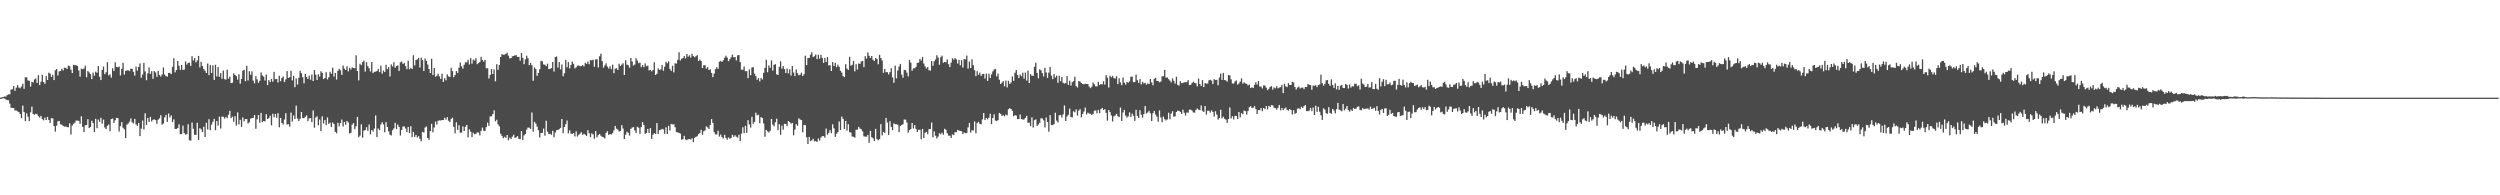 <?xml version="1.0" encoding="UTF-8"?>
<svg xmlns="http://www.w3.org/2000/svg" width="1920" height="150">
  <path d="M0 74.976h1v1.000H0zM1 74.826h1v1.000H1zM2 74.423h1v1.000H2zM3 74.081h1v1.633H3zM4 74.189h1v2.228H4zM5 73.087h1v3.765H5zM6 72.515h1v4.416H6zM7 72.435h1v7.185H7zM8 68.853h1v13.952H8zM9 68.489h1v14.333H9zM10 66.121h1v16.799H10zM11 69.760h1v15.070H11zM12 67.314h1v17.531H12zM13 65.316h1v20.162H13zM14 67.244h1v18.830H14zM15 67.777h1v19.747H15zM16 66.418h1v24.373H16zM17 64.251h1v16.852H17zM18 68.198h1v17.846H18zM19 59.361h1v33.659H19zM20 59.366h1v27.651H20zM21 61.723h1v27.929H21zM22 62.096h1v30.979H22zM23 66.501h1v19.809H23zM24 62.923h1v18.989H24zM25 63.335h1v24.198H25zM26 61.012h1v27.093H26zM27 60.261h1v27.112H27zM28 63.686h1v24.058H28zM29 57.773h1v31.459H29zM30 65.332h1v24.935H30zM31 62.702h1v26.285H31zM32 57.522h1v33.969H32zM33 63.014h1v29.385H33zM34 64.341h1v25.962H34zM35 58.400h1v33.762H35zM36 61.463h1v28.346H36zM37 55.803h1v36.284H37zM38 56.565h1v37.874H38zM39 59.094h1v31.676H39zM40 57.461h1v33.476H40zM41 61.480h1v35.303H41zM42 53.988h1v47.088H42zM43 53.005h1v43.520H43zM44 57.973h1v35.215H44zM45 54.849h1v38.003H45zM46 54.474h1v40.963H46zM47 52.849h1v42.960H47zM48 54.098h1v42.604H48zM49 51.952h1v45.265H49zM50 52.217h1v44.933H50zM51 52.927h1v44.622H51zM52 50.434h1v47.381H52zM53 50.902h1v43.761H53zM54 53.439h1v49.876H54zM55 56.113h1v40.318H55zM56 49.701h1v45.377H56zM57 50.081h1v44.086H57zM58 50.143h1v42.452H58zM59 50.625h1v42.018H59zM60 54.106h1v38.707H60zM61 58.880h1v36.249H61zM62 52.661h1v36.683H62zM63 53.158h1v44.294H63zM64 52.647h1v48.791H64zM65 50.432h1v45.874H65zM66 59.343h1v36.600H66zM67 54.491h1v37.041H67zM68 55.619h1v42.751H68zM69 56.938h1v40.604H69zM70 60.716h1v32.051H70zM71 55.764h1v38.713H71zM72 58.142h1v43.318H72zM73 55.040h1v36.187H73zM74 55.876h1v42.588H74zM75 50.679h1v41.165H75zM76 58.866h1v34.701H76zM77 61.493h1v28.989H77zM78 53.695h1v41.245H78zM79 51.086h1v40.766H79zM80 56.995h1v40.908H80zM81 55.511h1v43.677H81zM82 47.783h1v48.808H82zM83 57.885h1v37.727H83zM84 57.145h1v43.600H84zM85 59.583h1v31.840H85zM86 52.425h1v38.623H86zM87 54.466h1v39.942H87zM88 47.837h1v44.546H88zM89 51.397h1v39.129H89zM90 51.681h1v39.062H90zM91 51.084h1v49.926H91zM92 57.891h1v39.033H92zM93 52.878h1v40.939H93zM94 48.232h1v49.858H94zM95 57.266h1v42.036H95zM96 54.473h1v51.622H96zM97 54.073h1v41.648H97zM98 53.962h1v40.893H98zM99 54.634h1v38.824H99zM100 52.754h1v38.244H100zM101 52.835h1v41.126H101zM102 55.162h1v39.671H102zM103 57.995h1v33.288H103zM104 51.171h1v44.413H104zM105 54.202h1v42.449H105zM106 51.388h1v43.037H106zM107 48.692h1v55.840H107zM108 59.681h1v39.114H108zM109 57.242h1v35.365H109zM110 48.256h1v51.174H110zM111 54.829h1v32.154H111zM112 61.602h1v34.363H112zM113 56.310h1v34.342H113zM114 51.799h1v41.875H114zM115 56.752h1v33.004H115zM116 54.626h1v38.679H116zM117 60.520h1v31.510H117zM118 54.576h1v37.047H118zM119 55.668h1v36.612H119zM120 59.045h1v36.031H120zM121 54.421h1v37.471H121zM122 57.538h1v33.365H122zM123 58.804h1v29.682H123zM124 57.199h1v38.492H124zM125 51.816h1v43.079H125zM126 57.272h1v32.831H126zM127 58.466h1v29.818H127zM128 58.873h1v34.777H128zM129 56.001h1v31.204H129zM130 55.952h1v34.194H130zM131 56.947h1v31.687H131zM132 51.310h1v42.505H132zM133 44.773h1v46.942H133zM134 55.536h1v43.477H134zM135 53.740h1v45.282H135zM136 46.827h1v51.497H136zM137 50.558h1v44.866H137zM138 53.676h1v49.323H138zM139 49.929h1v53.043H139zM140 53.645h1v42.797H140zM141 53.472h1v48.651H141zM142 47.158h1v56.277H142zM143 49.620h1v53.376H143zM144 48.264h1v47.241H144zM145 48.133h1v59.516H145zM146 50.627h1v57.429H146zM147 43.150h1v50.943H147zM148 46.435h1v52.476H148zM149 44.572h1v58.954H149zM150 47.931h1v55.668H150zM151 46.414h1v47.887H151zM152 42.958h1v64.509H152zM153 51.827h1v46.628H153zM154 47.452h1v51.843H154zM155 50.648h1v50.775H155zM156 53.029h1v44.292H156zM157 54.410h1v50.819H157zM158 56.089h1v38.214H158zM159 48.779h1v50.660H159zM160 57.694h1v33.852H160zM161 50.046h1v49.967H161zM162 55.998h1v39.728H162zM163 50.152h1v43.389H163zM164 61.371h1v29.907H164zM165 49.710h1v50.294H165zM166 58.740h1v34.174H166zM167 51.499h1v44.970H167zM168 58.976h1v30.574H168zM169 56.099h1v42.559H169zM170 60.450h1v29.079H170zM171 54.187h1v35.539H171zM172 60.751h1v30.321H172zM173 61.201h1v28.572H173zM174 53.546h1v37.200H174zM175 60.485h1v27.656H175zM176 58.938h1v26.195H176zM177 63.783h1v26.906H177zM178 63.563h1v26.046H178zM179 56.379h1v37.111H179zM180 57.551h1v31.689H180zM181 58.460h1v38.008H181zM182 61.112h1v25.232H182zM183 57.038h1v38.516H183zM184 64.254h1v27.700H184zM185 60.565h1v36.884H185zM186 54.290h1v35.852H186zM187 53.636h1v39.547H187zM188 62.375h1v29.068H188zM189 50.527h1v40.927H189zM190 61.801h1v33.147H190zM191 54.689h1v39.222H191zM192 57.415h1v33.758H192zM193 54.806h1v35.859H193zM194 61.890h1v28.623H194zM195 63.975h1v24.417H195zM196 58.512h1v40.401H196zM197 60.969h1v30.649H197zM198 63.589h1v24.759H198zM199 62.029h1v32.183H199zM200 55.637h1v31.076H200zM201 57.979h1v35.816H201zM202 58.846h1v34.144H202zM203 61.809h1v31.381H203zM204 57.358h1v30.367H204zM205 65.346h1v25.989H205zM206 61.487h1v29.305H206zM207 62.951h1v25.924H207zM208 60.613h1v35.619H208zM209 62.729h1v24.635H209zM210 55.194h1v34.864H210zM211 60.826h1v26.665H211zM212 60.553h1v29.954H212zM213 63.340h1v23.569H213zM214 58.181h1v39.616H214zM215 62.346h1v28.207H215zM216 59.859h1v34.541H216zM217 58.796h1v36.796H217zM218 63.023h1v28.769H218zM219 60.906h1v26.068H219zM220 54.584h1v41.045H220zM221 59.823h1v35.528H221zM222 59.289h1v37.996H222zM223 54.315h1v32.186H223zM224 61.732h1v31.583H224zM225 58.240h1v30.426H225zM226 66.944h1v24.391H226zM227 60.241h1v20.899H227zM228 64.899h1v26.200H228zM229 59.754h1v33.215H229zM230 54.359h1v36.929H230zM231 56.267h1v29.762H231zM232 59.346h1v31.345H232zM233 63.933h1v26.775H233zM234 56.841h1v32.790H234zM235 59.084h1v29.561H235zM236 60.692h1v32.288H236zM237 58.043h1v32.895H237zM238 61.225h1v29.505H238zM239 57.224h1v36.586H239zM240 62.185h1v22.656H240zM241 53.787h1v44.319H241zM242 57.330h1v32.978H242zM243 61.456h1v27.829H243zM244 57.046h1v39.135H244zM245 58.820h1v32.952H245zM246 54.751h1v45.931H246zM247 55.937h1v33.419H247zM248 60.702h1v34.109H248zM249 60.016h1v32.219H249zM250 55.438h1v40.657H250zM251 60.996h1v29.173H251zM252 59.409h1v35.669H252zM253 55.148h1v39.059H253zM254 56.583h1v40.980H254zM255 51.986h1v42.091H255zM256 58.855h1v36.396H256zM257 55.969h1v45.316H257zM258 61.064h1v41.300H258zM259 54.359h1v39.928H259zM260 52.840h1v44.215H260zM261 53.989h1v40.548H261zM262 57.525h1v34.251H262zM263 50.356h1v46.778H263zM264 52.691h1v40.916H264zM265 53.759h1v42.026H265zM266 50.921h1v41.968H266zM267 54.844h1v39.247H267zM268 52.049h1v50.477H268zM269 53.376h1v48.591H269zM270 51.757h1v43.925H270zM271 52.212h1v42.352H271zM272 52.448h1v46.778H272zM273 42.433h1v54.522H273zM274 54.540h1v35.219H274zM275 61.759h1v43.631H275zM276 48.977h1v55.162H276zM277 50.034h1v45.497H277zM278 47.777h1v57.940H278zM279 46.591h1v53.725H279zM280 55.013h1v44.924H280zM281 47.752h1v49.937H281zM282 50.799h1v49.660H282zM283 52.451h1v43.209H283zM284 54.895h1v48.320H284zM285 47.655h1v52.183H285zM286 56.184h1v44.845H286zM287 55.145h1v43.565H287zM288 55.036h1v33.635H288zM289 54.542h1v50.702H289zM290 52.893h1v45.780H290zM291 55.416h1v44.583H291zM292 50.430h1v45.144H292zM293 56.576h1v37.292H293zM294 54.223h1v41.295H294zM295 55.349h1v46.228H295zM296 49.799h1v44.012H296zM297 53.094h1v44.442H297zM298 51.577h1v49.307H298zM299 58.720h1v44.710H299zM300 49.446h1v54.597H300zM301 51.064h1v48.917H301zM302 47.817h1v50.807H302zM303 52.019h1v42.280H303zM304 50.703h1v48.295H304zM305 50.264h1v45.378H305zM306 54.501h1v42.960H306zM307 47.879h1v56.209H307zM308 47.229h1v52.546H308zM309 49.111h1v48.132H309zM310 48.321h1v48.728H310zM311 50.772h1v47.937H311zM312 53.126h1v48.419H312zM313 46.623h1v50.858H313zM314 53.220h1v48.971H314zM315 52.088h1v44.888H315zM316 52.990h1v52.379H316zM317 42.463h1v58.802H317zM318 50.228h1v54.928H318zM319 46.102h1v57.539H319zM320 45.583h1v60.013H320zM321 44.432h1v60.174H321zM322 51.882h1v54.793H322zM323 44.232h1v64.284H323zM324 46.162h1v55.098H324zM325 54.546h1v47.230H325zM326 44.949h1v53.023H326zM327 46.733h1v50.403H327zM328 49.584h1v56.411H328zM329 53.061h1v54.287H329zM330 56.086h1v44.590H330zM331 45.110h1v49.989H331zM332 57.580h1v43.990H332zM333 52.179h1v45.709H333zM334 59.004h1v34.315H334zM335 58.222h1v37.444H335zM336 56.619h1v36.137H336zM337 58.671h1v33.752H337zM338 60.593h1v31.966H338zM339 56.650h1v35.535H339zM340 62.856h1v29.338H340zM341 60.086h1v30.398H341zM342 61.676h1v30.168H342zM343 57.086h1v32.880H343zM344 58.678h1v34.071H344zM345 59.188h1v34.610H345zM346 52.076h1v39.274H346zM347 54.589h1v35.808H347zM348 59.292h1v38.072H348zM349 57.606h1v44.787H349zM350 54.563h1v39.384H350zM351 55.965h1v43.781H351zM352 51.975h1v44.176H352zM353 47.948h1v53.925H353zM354 50.963h1v50.914H354zM355 52.747h1v44.341H355zM356 49.731h1v50.902H356zM357 47.843h1v49.479H357zM358 47.887h1v48.044H358zM359 45.922h1v59.580H359zM360 49.499h1v49.896H360zM361 44.669h1v56.501H361zM362 48.903h1v56.340H362zM363 45.750h1v56.171H363zM364 46.514h1v56.604H364zM365 44.678h1v58.155H365zM366 49.315h1v52.371H366zM367 48.448h1v53.330H367zM368 47.625h1v56.380H368zM369 43.643h1v56.865H369zM370 46.081h1v51.934H370zM371 47.350h1v53.035H371zM372 46.017h1v54.519H372zM373 52.483h1v45.162H373zM374 52.380h1v41.796H374zM375 60.322h1v36.357H375zM376 57.501h1v31.946H376zM377 53.044h1v36.270H377zM378 56.808h1v30.850H378zM379 53.388h1v31.339H379zM380 62.408h1v30.786H380zM381 49.321h1v42.659H381zM382 53.610h1v41.883H382zM383 49.841h1v47.161H383zM384 43.787h1v58.918H384zM385 41.601h1v62.766H385zM386 42.025h1v64.100H386zM387 42.009h1v63.065H387zM388 41.433h1v64.451H388zM389 40.439h1v63.262H389zM390 42.704h1v65.078H390zM391 44.857h1v60.853H391zM392 44.604h1v62.136H392zM393 43.283h1v61.690H393zM394 42.925h1v60.556H394zM395 42.568h1v63.374H395zM396 42.393h1v63.010H396zM397 43.783h1v60.787H397zM398 43.629h1v63.042H398zM399 46.574h1v60.342H399zM400 40.745h1v59.978H400zM401 44.398h1v63.236H401zM402 49.305h1v54.692H402zM403 45.562h1v57.452H403zM404 42.754h1v56.847H404zM405 44.817h1v53.182H405zM406 50.041h1v47.994H406zM407 48.334h1v50.691H407zM408 50.147h1v36.253H408zM409 62.074h1v39.028H409zM410 51.761h1v41.810H410zM411 53.055h1v41.796H411zM412 58.258h1v38.965H412zM413 56.017h1v44.026H413zM414 53.132h1v52.465H414zM415 46.693h1v55.504H415zM416 47.119h1v54.937H416zM417 49.478h1v49.301H417zM418 49.696h1v54.478H418zM419 50.751h1v41.978H419zM420 48.922h1v52.219H420zM421 53.032h1v49.886H421zM422 52.888h1v49.947H422zM423 52.339h1v51.259H423zM424 47.617h1v52.789H424zM425 54.920h1v50.485H425zM426 43.770h1v58.049H426zM427 43.442h1v56.612H427zM428 51.878h1v47.906H428zM429 47.644h1v51.509H429zM430 53.235h1v45.000H430zM431 49.499h1v41.957H431zM432 58.578h1v43.740H432zM433 56.246h1v41.274H433zM434 46.010h1v49.372H434zM435 51.641h1v40.953H435zM436 47.742h1v54.712H436zM437 52.489h1v47.617H437zM438 49.852h1v52.676H438zM439 47.257h1v55.699H439zM440 48.976h1v53.169H440zM441 52.541h1v52.277H441zM442 51.732h1v49.179H442zM443 50.403h1v54.478H443zM444 50.354h1v53.153H444zM445 50.795h1v51.879H445zM446 50.779h1v50.757H446zM447 49.972h1v53.629H447zM448 51.035h1v51.739H448zM449 48.246h1v55.229H449zM450 49.034h1v55.325H450zM451 47.251h1v52.745H451zM452 49.341h1v52.950H452zM453 46.147h1v59.158H453zM454 46.375h1v56.022H454zM455 45.808h1v57.433H455zM456 51.278h1v55.276H456zM457 45.676h1v54.993H457zM458 45.466h1v60.014H458zM459 51.793h1v51.982H459zM460 43.258h1v59.594H460zM461 41.198h1v63.050H461zM462 46.925h1v58.143H462zM463 51.976h1v53.503H463zM464 50.238h1v56.079H464zM465 48.705h1v53.382H465zM466 51.125h1v49.702H466zM467 52.654h1v50.990H467zM468 50.959h1v52.000H468zM469 53.166h1v50.149H469zM470 49.649h1v52.649H470zM471 56.215h1v43.943H471zM472 52.812h1v43.916H472zM473 52.343h1v46.458H473zM474 53.780h1v45.767H474zM475 48.971h1v52.093H475zM476 50.624h1v49.964H476zM477 49.618h1v46.486H477zM478 48.587h1v50.199H478zM479 57.550h1v49.275H479zM480 46.302h1v57.150H480zM481 49.688h1v51.460H481zM482 50.054h1v51.969H482zM483 51.956h1v52.187H483zM484 44.546h1v54.409H484zM485 47.221h1v50.760H485zM486 50.388h1v47.217H486zM487 49.564h1v50.512H487zM488 44.693h1v57.472H488zM489 46.597h1v50.785H489zM490 48.561h1v49.546H490zM491 48.081h1v54.713H491zM492 51.588h1v46.047H492zM493 49.915h1v43.896H493zM494 51.588h1v44.407H494zM495 48.714h1v54.096H495zM496 50.834h1v51.330H496zM497 50.308h1v48.703H497zM498 54.086h1v48.056H498zM499 53.711h1v44.671H499zM500 54.835h1v51.838H500zM501 53.818h1v49.653H501zM502 47.894h1v54.365H502zM503 57.574h1v45.302H503zM504 56.636h1v37.901H504zM505 52.505h1v50.415H505zM506 53.725h1v46.199H506zM507 53.280h1v46.385H507zM508 49.970h1v48.951H508zM509 54.320h1v45.110H509zM510 51.207h1v51.549H510zM511 47.450h1v50.329H511zM512 48.582h1v54.325H512zM513 47.087h1v49.520H513zM514 52.919h1v47.349H514zM515 54.492h1v40.740H515zM516 50.481h1v45.055H516zM517 55.614h1v39.840H517zM518 48.565h1v49.133H518zM519 48.870h1v52.629H519zM520 45.908h1v55.747H520zM521 40.133h1v61.965H521zM522 46.418h1v56.204H522zM523 45.099h1v62.217H523zM524 44.621h1v62.300H524zM525 43.054h1v61.230H525zM526 44.825h1v62.285H526zM527 41.483h1v66.210H527zM528 43.557h1v63.378H528zM529 42.479h1v64.321H529zM530 44.228h1v62.907H530zM531 41.387h1v64.783H531zM532 43.069h1v66.092H532zM533 43.961h1v61.877H533zM534 43.163h1v61.924H534zM535 42.317h1v62.348H535zM536 46.799h1v56.236H536zM537 45.759h1v56.479H537zM538 46.924h1v52.769H538zM539 52.275h1v51.279H539zM540 50.084h1v50.810H540zM541 50.107h1v50.020H541zM542 52.731h1v44.347H542zM543 51.500h1v46.347H543zM544 53.749h1v45.319H544zM545 53.304h1v42.675H545zM546 55.963h1v35.517H546zM547 59.239h1v35.108H547zM548 56.478h1v45.030H548zM549 53.166h1v50.027H549zM550 51.563h1v51.712H550zM551 52.867h1v47.527H551zM552 47.366h1v57.532H552zM553 46.769h1v56.618H553zM554 47.639h1v57.676H554zM555 46.303h1v59.977H555zM556 44.321h1v59.222H556zM557 42.752h1v63.143H557zM558 44.186h1v63.088H558zM559 46.981h1v58.523H559zM560 45.484h1v61.070H560zM561 44.038h1v61.873H561zM562 41.887h1v61.631H562zM563 44.017h1v61.122H563zM564 43.794h1v60.114H564zM565 46.370h1v58.666H565zM566 42.471h1v63.219H566zM567 42.262h1v61.238H567zM568 47.708h1v60.643H568zM569 53.483h1v49.173H569zM570 53.601h1v44.139H570zM571 51.044h1v51.154H571zM572 54.681h1v41.990H572zM573 54.585h1v47.474H573zM574 59.988h1v32.344H574zM575 53.294h1v42.312H575zM576 57.729h1v40.280H576zM577 51.891h1v37.835H577zM578 51.589h1v43.499H578zM579 56.575h1v37.006H579zM580 58.444h1v28.094H580zM581 61.309h1v27.331H581zM582 59.886h1v28.176H582zM583 62.487h1v32.168H583zM584 59.936h1v30.042H584zM585 61.047h1v29.687H585zM586 55.906h1v38.927H586zM587 52.117h1v52.915H587zM588 45.869h1v53.897H588zM589 55.482h1v45.442H589zM590 50.302h1v51.483H590zM591 52.084h1v48.391H591zM592 46.411h1v44.951H592zM593 54.217h1v41.454H593zM594 49.776h1v47.260H594zM595 49.285h1v44.616H595zM596 57.028h1v34.153H596zM597 57.605h1v42.327H597zM598 51.280h1v44.108H598zM599 47.080h1v56.466H599zM600 52.741h1v43.778H600zM601 50.691h1v48.876H601zM602 53.045h1v42.045H602zM603 56.042h1v39.229H603zM604 52.698h1v44.148H604zM605 56.326h1v36.619H605zM606 53.248h1v40.519H606zM607 58.043h1v37.005H607zM608 50.704h1v43.658H608zM609 55.722h1v48.210H609zM610 58.400h1v41.137H610zM611 53.350h1v41.999H611zM612 56.225h1v40.414H612zM613 57.858h1v33.005H613zM614 57.334h1v34.450H614zM615 55.767h1v36.464H615zM616 58.362h1v43.277H616zM617 57.040h1v38.935H617zM618 42.729h1v53.368H618zM619 50.026h1v55.446H619zM620 44.536h1v66.062H620zM621 44.507h1v60.636H621zM622 41.982h1v66.413H622zM623 40.112h1v67.643H623zM624 43.813h1v62.769H624zM625 43.098h1v65.488H625zM626 41.843h1v66.419H626zM627 45.412h1v63.625H627zM628 41.981h1v64.363H628zM629 45.070h1v62.879H629zM630 42.147h1v63.460H630zM631 44.406h1v60.218H631zM632 48.344h1v56.135H632zM633 44.568h1v61.152H633zM634 47.605h1v51.129H634zM635 43.839h1v59.681H635zM636 50.281h1v51.772H636zM637 50.096h1v49.804H637zM638 54.528h1v47.746H638zM639 47.699h1v47.811H639zM640 50.687h1v47.847H640zM641 48.217h1v56.873H641zM642 51.591h1v51.162H642zM643 49.686h1v51.788H643zM644 51.325h1v41.960H644zM645 54.343h1v45.568H645zM646 55.752h1v33.774H646zM647 58.420h1v32.850H647zM648 59.229h1v39.833H648zM649 49.283h1v43.653H649zM650 52.665h1v47.598H650zM651 53.698h1v41.691H651zM652 43.648h1v57.872H652zM653 50.492h1v51.265H653zM654 49.779h1v55.001H654zM655 46.745h1v58.308H655zM656 54.771h1v50.982H656zM657 49.321h1v50.353H657zM658 53.407h1v46.103H658zM659 48.749h1v48.662H659zM660 49.025h1v49.720H660zM661 47.180h1v52.156H661zM662 46.779h1v54.202H662zM663 51.538h1v53.187H663zM664 43.169h1v61.781H664zM665 45.011h1v59.973H665zM666 40.265h1v63.295H666zM667 42.836h1v66.773H667zM668 44.480h1v56.049H668zM669 43.008h1v62.389H669zM670 45.854h1v60.304H670zM671 46.842h1v61.405H671zM672 44.523h1v54.437H672zM673 45.358h1v61.497H673zM674 49.342h1v58.372H674zM675 42.097h1v64.783H675zM676 44.480h1v50.867H676zM677 46.433h1v57.555H677zM678 55.905h1v45.385H678zM679 52.898h1v49.231H679zM680 55.432h1v35.163H680zM681 55.381h1v38.751H681zM682 57.142h1v46.505H682zM683 55.343h1v37.756H683zM684 52.398h1v45.027H684zM685 59.410h1v40.548H685zM686 63.608h1v31.148H686zM687 50.359h1v45.048H687zM688 60.185h1v35.206H688zM689 54.176h1v41.618H689zM690 51.033h1v50.459H690zM691 49.029h1v47.812H691zM692 57.237h1v38.744H692zM693 59.689h1v35.694H693zM694 53.635h1v38.144H694zM695 53.917h1v37.945H695zM696 55.770h1v38.324H696zM697 58.687h1v43.133H697zM698 46.119h1v53.716H698zM699 48.112h1v51.066H699zM700 54.309h1v40.148H700zM701 52.511h1v46.154H701zM702 52.448h1v43.588H702zM703 51.314h1v47.643H703zM704 48.293h1v53.107H704zM705 48.025h1v51.776H705zM706 45.274h1v54.385H706zM707 46.505h1v60.397H707zM708 43.729h1v55.243H708zM709 48.756h1v57.290H709zM710 50.992h1v50.986H710zM711 52.626h1v48.654H711zM712 51.524h1v51.531H712zM713 53.943h1v45.287H713zM714 54.209h1v44.846H714zM715 46.871h1v47.245H715zM716 50.469h1v54.928H716zM717 47.052h1v53.861H717zM718 45.656h1v58.565H718zM719 42.394h1v64.005H719zM720 44.172h1v60.725H720zM721 49.721h1v52.647H721zM722 43.994h1v59.131H722zM723 42.735h1v59.158H723zM724 48.252h1v55.242H724zM725 47.564h1v51.346H725zM726 47.799h1v51.901H726zM727 45.643h1v56.748H727zM728 49.301h1v54.852H728zM729 51.564h1v52.690H729zM730 48.096h1v57.841H730zM731 44.757h1v58.475H731zM732 45.847h1v57.905H732zM733 44.581h1v56.908H733zM734 45.609h1v55.932H734zM735 48.769h1v51.041H735zM736 45.986h1v54.285H736zM737 50.196h1v50.360H737zM738 46.211h1v54.601H738zM739 51.863h1v51.148H739zM740 45.366h1v56.363H740zM741 45.583h1v56.771H741zM742 42.655h1v59.444H742zM743 52.706h1v45.132H743zM744 47.278h1v47.142H744zM745 52.246h1v49.572H745zM746 45.580h1v54.480H746zM747 50.107h1v50.073H747zM748 53.923h1v39.376H748zM749 58.454h1v43.912H749zM750 54.672h1v39.910H750zM751 57.465h1v36.090H751zM752 55.733h1v39.428H752zM753 58.308h1v37.137H753zM754 56.902h1v34.788H754zM755 56.731h1v30.066H755zM756 60.382h1v31.821H756zM757 56.523h1v34.079H757zM758 62.119h1v29.476H758zM759 56.618h1v33.741H759zM760 59.917h1v27.414H760zM761 57.144h1v38.191H761zM762 54.843h1v35.771H762zM763 53.394h1v34.401H763zM764 52.930h1v39.629H764zM765 58.687h1v34.321H765zM766 56.526h1v35.743H766zM767 61.256h1v25.483H767zM768 64.482h1v22.963H768zM769 63.438h1v25.617H769zM770 62.330h1v26.086H770zM771 66.276h1v23.042H771zM772 61.851h1v26.085H772zM773 67.120h1v21.457H773zM774 62.049h1v21.880H774zM775 64.482h1v18.595H775zM776 63.333h1v20.362H776zM777 58.678h1v26.457H777zM778 62.075h1v27.141H778zM779 55.928h1v32.470H779zM780 53.754h1v35.010H780zM781 57.573h1v33.858H781zM782 59.906h1v31.517H782zM783 57.246h1v30.666H783zM784 58.501h1v32.949H784zM785 55.792h1v36.055H785zM786 60.442h1v31.298H786zM787 55.760h1v34.753H787zM788 61.847h1v27.117H788zM789 54.247h1v40.068H789zM790 63.757h1v30.327H790zM791 56.927h1v39.880H791zM792 58.173h1v31.991H792zM793 58.236h1v39.730H793zM794 51.251h1v41.037H794zM795 48.161h1v43.520H795zM796 56.036h1v40.675H796zM797 60.161h1v35.494H797zM798 53.202h1v41.051H798zM799 54.019h1v36.790H799zM800 56.165h1v34.807H800zM801 58.712h1v33.771H801zM802 52.092h1v45.810H802zM803 55.647h1v34.595H803zM804 59.780h1v33.903H804zM805 55.735h1v45.438H805zM806 51.518h1v36.910H806zM807 58.074h1v38.009H807zM808 60.794h1v35.293H808zM809 56.921h1v38.419H809zM810 59.507h1v27.064H810zM811 58.123h1v34.513H811zM812 63.568h1v30.468H812zM813 58.171h1v30.358H813zM814 62.319h1v26.056H814zM815 59.136h1v31.117H815zM816 63.607h1v24.229H816zM817 64.134h1v16.841H817zM818 63.794h1v29.140H818zM819 58.444h1v31.040H819zM820 65.203h1v22.894H820zM821 61.988h1v21.449H821zM822 65.791h1v24.143H822zM823 63.153h1v26.938H823zM824 62.246h1v23.191H824zM825 58.902h1v27.356H825zM826 66.081h1v17.880H826zM827 67.228h1v21.519H827zM828 62.256h1v22.666H828zM829 62.645h1v21.200H829zM830 63.724h1v26.364H830zM831 64.579h1v23.023H831zM832 64.715h1v20.925H832zM833 64.293h1v18.357H833zM834 64.502h1v23.408H834zM835 64.586h1v21.966H835zM836 66.386h1v20.879H836zM837 67.684h1v19.653H837zM838 66.570h1v21.735H838zM839 63.377h1v24.128H839zM840 64.787h1v20.243H840zM841 66.295h1v18.466H841zM842 66.414h1v20.605H842zM843 62.811h1v21.560H843zM844 65.299h1v21.634H844zM845 64.584h1v19.323H845zM846 64.799h1v18.069H846zM847 62.398h1v22.042H847zM848 64.947h1v18.920H848zM849 57.634h1v29.033H849zM850 59.652h1v32.952H850zM851 67.224h1v17.332H851zM852 58.124h1v27.996H852zM853 59.358h1v29.320H853zM854 58.258h1v35.053H854zM855 59.949h1v29.418H855zM856 60.306h1v28.418H856zM857 58.527h1v28.918H857zM858 64.549h1v24.647H858zM859 60.112h1v29.915H859zM860 63.304h1v19.293H860zM861 65.445h1v27.429H861zM862 59.522h1v26.908H862zM863 63.477h1v20.938H863zM864 64.953h1v23.781H864zM865 62.907h1v27.356H865zM866 63.502h1v25.870H866zM867 62.508h1v23.797H867zM868 58.890h1v30.949H868zM869 58.954h1v28.284H869zM870 63.152h1v25.771H870zM871 62.969h1v29.843H871zM872 57.272h1v27.044H872zM873 61.607h1v27.357H873zM874 63.675h1v26.941H874zM875 60.737h1v23.887H875zM876 64.843h1v23.286H876zM877 62.773h1v27.567H877zM878 64.098h1v23.502H878zM879 63.568h1v17.859H879zM880 65.031h1v22.156H880zM881 63.980h1v22.333H881zM882 64.579h1v20.502H882zM883 60.644h1v26.341H883zM884 63.326h1v29.632H884zM885 65.460h1v21.525H885zM886 60.536h1v24.655H886zM887 59.736h1v28.268H887zM888 62.196h1v27.436H888zM889 62.205h1v31.215H889zM890 63.244h1v21.524H890zM891 62.637h1v27.542H891zM892 58.600h1v35.244H892zM893 58.520h1v31.044H893zM894 53.724h1v37.809H894zM895 59.601h1v32.941H895zM896 59.505h1v32.194H896zM897 60.758h1v25.810H897zM898 61.927h1v29.667H898zM899 63.267h1v24.025H899zM900 60.197h1v25.239H900zM901 62.053h1v27.626H901zM902 64.218h1v25.071H902zM903 58.928h1v27.066H903zM904 65.151h1v19.814H904zM905 65.736h1v19.441H905zM906 62.336h1v23.570H906zM907 63.910h1v23.615H907zM908 63.697h1v20.551H908zM909 63.169h1v23.419H909zM910 63.216h1v25.524H910zM911 63.024h1v23.378H911zM912 61.546h1v25.016H912zM913 65.337h1v18.857H913zM914 65.051h1v19.150H914zM915 63.764h1v21.167H915zM916 62.749h1v23.617H916zM917 63.571h1v22.935H917zM918 64.013h1v20.342H918zM919 66.320h1v17.019H919zM920 60.310h1v23.929H920zM921 64.504h1v20.143H921zM922 66.064h1v14.962H922zM923 61.517h1v23.612H923zM924 66.871h1v19.140H924zM925 63.868h1v17.540H925zM926 64.270h1v23.737H926zM927 64.147h1v20.891H927zM928 61.619h1v23.399H928zM929 61.253h1v25.211H929zM930 61.921h1v22.844H930zM931 64.581h1v21.382H931zM932 60.743h1v28.805H932zM933 61.495h1v23.906H933zM934 61.311h1v26.724H934zM935 65.469h1v26.341H935zM936 59.539h1v31.042H936zM937 56.515h1v27.791H937zM938 61.384h1v29.491H938zM939 56.012h1v33.609H939zM940 61.436h1v29.745H940zM941 61.787h1v30.093H941zM942 62.695h1v31.681H942zM943 57.566h1v33.893H943zM944 58.033h1v24.502H944zM945 60.949h1v30.030H945zM946 64.050h1v25.300H946zM947 64.193h1v27.502H947zM948 62.575h1v26.364H948zM949 61.751h1v27.328H949zM950 64.972h1v26.401H950zM951 64.025h1v22.010H951zM952 62.687h1v27.435H952zM953 60.227h1v26.665H953zM954 64.156h1v23.486H954zM955 63.275h1v21.622H955zM956 64.036h1v21.387H956zM957 64.448h1v23.527H957zM958 65.639h1v19.573H958zM959 64.905h1v17.468H959zM960 67.652h1v13.884H960zM961 66.945h1v16.014H961zM962 67.566h1v15.230H962zM963 65.175h1v16.322H963zM964 63.164h1v20.595H964zM965 64.945h1v22.629H965zM966 62.184h1v22.349H966zM967 66.463h1v18.141H967zM968 66.529h1v16.490H968zM969 67.953h1v17.471H969zM970 65.571h1v17.386H970zM971 65.704h1v18.152H971zM972 67.346h1v14.120H972zM973 69.210h1v14.793H973zM974 68.129h1v13.169H974zM975 66.705h1v15.412H975zM976 66.127h1v14.588H976zM977 68.837h1v12.117H977zM978 67.116h1v15.657H978zM979 67.810h1v15.249H979zM980 66.182h1v17.994H980zM981 67.814h1v14.973H981zM982 67.246h1v13.348H982zM983 66.898h1v17.870H983zM984 65.148h1v17.816H984zM985 71.492h1v13.076H985zM986 64.314h1v19.025H986zM987 66.293h1v16.269H987zM988 66.896h1v17.486H988zM989 63.861h1v21.132H989zM990 65.293h1v18.445H990zM991 65.219h1v19.315H991zM992 62.788h1v25.118H992zM993 63.362h1v21.312H993zM994 66.820h1v20.643H994zM995 68.779h1v17.976H995zM996 67.221h1v16.214H996zM997 66.444h1v16.709H997zM998 67.938h1v15.988H998zM999 67.335h1v14.708H999zM1000 67.245h1v15.730H1000zM1001 68.504h1v13.051H1001zM1002 66.730h1v13.891H1002zM1003 66.860h1v18.446H1003zM1004 64.570h1v20.883H1004zM1005 65.115h1v19.842H1005zM1006 65.375h1v17.518H1006zM1007 68.920h1v16.386H1007zM1008 65.735h1v16.797H1008zM1009 65.847h1v22.535H1009zM1010 65.454h1v15.738H1010zM1011 66.899h1v19.010H1011zM1012 65.355h1v16.654H1012zM1013 64.944h1v20.810H1013zM1014 57.370h1v31.117H1014zM1015 63.872h1v28.232H1015zM1016 65.791h1v17.443H1016zM1017 64.402h1v19.848H1017zM1018 61.769h1v25.222H1018zM1019 61.503h1v25.861H1019zM1020 64.402h1v17.906H1020zM1021 65.951h1v20.734H1021zM1022 60.988h1v26.412H1022zM1023 65.294h1v18.359H1023zM1024 67.479h1v17.366H1024zM1025 64.024h1v23.044H1025zM1026 68.641h1v15.201H1026zM1027 66.008h1v13.026H1027zM1028 68.980h1v15.267H1028zM1029 65.853h1v18.883H1029zM1030 65.332h1v20.171H1030zM1031 67.485h1v12.438H1031zM1032 67.644h1v17.066H1032zM1033 64.449h1v19.031H1033zM1034 65.232h1v16.165H1034zM1035 67.969h1v16.631H1035zM1036 64.836h1v20.860H1036zM1037 67.272h1v16.900H1037zM1038 66.176h1v19.053H1038zM1039 66.348h1v16.682H1039zM1040 64.249h1v19.426H1040zM1041 64.312h1v19.119H1041zM1042 66.179h1v15.898H1042zM1043 65.529h1v16.170H1043zM1044 68.741h1v15.621H1044zM1045 60.481h1v24.235H1045zM1046 64.076h1v18.993H1046zM1047 64.895h1v19.044H1047zM1048 66.855h1v16.668H1048zM1049 66.526h1v16.923H1049zM1050 64.456h1v18.829H1050zM1051 67.223h1v16.935H1051zM1052 67.070h1v14.826H1052zM1053 63.061h1v20.711H1053zM1054 68.383h1v14.912H1054zM1055 68.394h1v14.354H1055zM1056 64.419h1v20.620H1056zM1057 68.125h1v13.414H1057zM1058 68.915h1v16.336H1058zM1059 60.033h1v27.869H1059zM1060 66.369h1v17.971H1060zM1061 62.778h1v20.916H1061zM1062 60.816h1v25.933H1062zM1063 66.145h1v17.181H1063zM1064 61.293h1v21.924H1064zM1065 64.778h1v24.250H1065zM1066 64.623h1v23.550H1066zM1067 63.387h1v20.955H1067zM1068 65.475h1v21.978H1068zM1069 65.046h1v21.710H1069zM1070 62.108h1v26.985H1070zM1071 62.004h1v27.604H1071zM1072 68.746h1v20.891H1072zM1073 65.115h1v21.131H1073zM1074 60.558h1v25.475H1074zM1075 65.230h1v23.889H1075zM1076 65.796h1v22.915H1076zM1077 61.191h1v27.293H1077zM1078 65.230h1v16.683H1078zM1079 67.097h1v17.969H1079zM1080 63.236h1v28.883H1080zM1081 67.049h1v18.884H1081zM1082 63.914h1v21.839H1082zM1083 62.791h1v27.945H1083zM1084 63.700h1v23.504H1084zM1085 63.878h1v16.933H1085zM1086 66.035h1v20.218H1086zM1087 65.495h1v20.623H1087zM1088 64.958h1v19.228H1088zM1089 67.004h1v15.958H1089zM1090 66.331h1v16.091H1090zM1091 65.319h1v18.892H1091zM1092 67.025h1v15.341H1092zM1093 67.222h1v16.522H1093zM1094 66.776h1v15.434H1094zM1095 68.817h1v15.842H1095zM1096 61.310h1v23.051H1096zM1097 66.177h1v15.050H1097zM1098 62.712h1v19.311H1098zM1099 65.156h1v23.482H1099zM1100 67.064h1v18.203H1100zM1101 66.972h1v15.135H1101zM1102 68.309h1v15.810H1102zM1103 67.569h1v15.325H1103zM1104 67.251h1v14.907H1104zM1105 66.727h1v15.989H1105zM1106 66.371h1v19.966H1106zM1107 66.623h1v19.198H1107zM1108 63.640h1v23.903H1108zM1109 62.766h1v25.083H1109zM1110 64.858h1v16.944H1110zM1111 67.092h1v18.786H1111zM1112 67.443h1v16.608H1112zM1113 64.761h1v17.058H1113zM1114 66.696h1v15.258H1114zM1115 66.814h1v19.191H1115zM1116 65.132h1v18.482H1116zM1117 64.839h1v18.483H1117zM1118 63.636h1v19.517H1118zM1119 68.114h1v17.487H1119zM1120 63.323h1v19.084H1120zM1121 65.914h1v19.040H1121zM1122 65.808h1v21.773H1122zM1123 60.600h1v26.162H1123zM1124 62.113h1v21.758H1124zM1125 65.326h1v20.978H1125zM1126 66.664h1v19.894H1126zM1127 63.192h1v22.348H1127zM1128 67.099h1v14.348H1128zM1129 65.973h1v21.120H1129zM1130 65.730h1v23.263H1130zM1131 62.286h1v20.736H1131zM1132 63.930h1v22.340H1132zM1133 63.858h1v21.303H1133zM1134 62.898h1v26.156H1134zM1135 63.342h1v18.779H1135zM1136 65.195h1v22.208H1136zM1137 67.553h1v22.283H1137zM1138 62.696h1v22.106H1138zM1139 64.914h1v26.850H1139zM1140 56.762h1v31.284H1140zM1141 62.000h1v28.107H1141zM1142 61.579h1v27.570H1142zM1143 63.801h1v22.065H1143zM1144 59.598h1v25.628H1144zM1145 63.951h1v23.447H1145zM1146 65.966h1v17.936H1146zM1147 62.660h1v21.673H1147zM1148 63.214h1v26.009H1148zM1149 65.745h1v19.834H1149zM1150 62.962h1v19.442H1150zM1151 63.325h1v23.034H1151zM1152 62.623h1v23.400H1152zM1153 65.479h1v17.781H1153zM1154 65.552h1v16.724H1154zM1155 64.897h1v18.278H1155zM1156 70.262h1v16.008H1156zM1157 65.075h1v27.121H1157zM1158 60.227h1v22.338H1158zM1159 65.113h1v18.618H1159zM1160 61.283h1v25.230H1160zM1161 62.417h1v20.623H1161zM1162 61.686h1v30.001H1162zM1163 62.465h1v30.464H1163zM1164 61.733h1v24.841H1164zM1165 63.324h1v19.885H1165zM1166 69.907h1v13.820H1166zM1167 66.451h1v21.111H1167zM1168 62.770h1v20.241H1168zM1169 65.272h1v22.218H1169zM1170 66.302h1v18.483H1170zM1171 66.158h1v18.203H1171zM1172 66.103h1v15.378H1172zM1173 67.636h1v14.881H1173zM1174 61.545h1v20.084H1174zM1175 63.955h1v24.299H1175zM1176 65.883h1v16.351H1176zM1177 68.505h1v15.068H1177zM1178 65.552h1v19.879H1178zM1179 66.002h1v17.028H1179zM1180 65.398h1v19.639H1180zM1181 67.359h1v17.068H1181zM1182 66.915h1v20.155H1182zM1183 64.072h1v22.342H1183zM1184 65.991h1v18.897H1184zM1185 65.141h1v22.029H1185zM1186 60.339h1v27.527H1186zM1187 61.793h1v26.682H1187zM1188 62.507h1v26.220H1188zM1189 65.292h1v21.487H1189zM1190 64.349h1v22.375H1190zM1191 62.578h1v27.448H1191zM1192 61.038h1v29.216H1192zM1193 59.930h1v28.712H1193zM1194 57.798h1v33.643H1194zM1195 61.532h1v31.098H1195zM1196 61.802h1v28.854H1196zM1197 57.113h1v36.716H1197zM1198 61.063h1v29.286H1198zM1199 65.718h1v27.035H1199zM1200 59.396h1v35.009H1200zM1201 60.757h1v25.950H1201zM1202 59.324h1v40.402H1202zM1203 54.638h1v40.064H1203zM1204 56.293h1v36.720H1204zM1205 56.300h1v27.839H1205zM1206 63.419h1v28.683H1206zM1207 60.107h1v32.205H1207zM1208 62.648h1v24.687H1208zM1209 60.730h1v31.388H1209zM1210 60.123h1v37.019H1210zM1211 62.444h1v32.747H1211zM1212 59.642h1v24.037H1212zM1213 59.982h1v33.925H1213zM1214 60.449h1v34.663H1214zM1215 56.027h1v35.606H1215zM1216 58.305h1v32.458H1216zM1217 57.117h1v35.441H1217zM1218 59.251h1v33.884H1218zM1219 54.706h1v30.785H1219zM1220 60.545h1v33.102H1220zM1221 59.957h1v29.974H1221zM1222 62.798h1v29.803H1222zM1223 59.601h1v31.927H1223zM1224 60.198h1v28.089H1224zM1225 60.548h1v29.169H1225zM1226 60.801h1v35.774H1226zM1227 60.293h1v30.070H1227zM1228 59.375h1v28.121H1228zM1229 59.350h1v28.491H1229zM1230 64.068h1v24.464H1230zM1231 61.268h1v28.925H1231zM1232 61.267h1v27.446H1232zM1233 62.563h1v27.202H1233zM1234 61.799h1v34.480H1234zM1235 59.152h1v28.138H1235zM1236 57.794h1v33.598H1236zM1237 55.289h1v33.609H1237zM1238 57.734h1v32.652H1238zM1239 59.277h1v29.784H1239zM1240 57.207h1v34.374H1240zM1241 55.155h1v34.342H1241zM1242 55.415h1v36.393H1242zM1243 56.264h1v36.470H1243zM1244 59.014h1v34.953H1244zM1245 53.492h1v39.329H1245zM1246 60.044h1v38.908H1246zM1247 53.442h1v35.389H1247zM1248 50.405h1v46.578H1248zM1249 56.848h1v40.887H1249zM1250 57.206h1v42.003H1250zM1251 56.683h1v36.862H1251zM1252 54.162h1v35.577H1252zM1253 55.446h1v38.853H1253zM1254 51.306h1v39.798H1254zM1255 52.017h1v40.974H1255zM1256 53.572h1v44.588H1256zM1257 54.374h1v45.875H1257zM1258 54.601h1v39.820H1258zM1259 57.028h1v43.366H1259zM1260 49.238h1v47.492H1260zM1261 50.884h1v43.472H1261zM1262 50.154h1v44.031H1262zM1263 51.685h1v44.791H1263zM1264 51.009h1v43.883H1264zM1265 52.797h1v42.737H1265zM1266 48.632h1v46.001H1266zM1267 51.065h1v44.964H1267zM1268 53.914h1v39.145H1268zM1269 56.671h1v40.842H1269zM1270 53.286h1v40.942H1270zM1271 55.276h1v41.499H1271zM1272 52.429h1v48.475H1272zM1273 53.207h1v44.182H1273zM1274 52.227h1v43.156H1274zM1275 55.372h1v43.670H1275zM1276 54.287h1v41.863H1276zM1277 50.736h1v44.573H1277zM1278 51.009h1v46.794H1278zM1279 47.980h1v49.677H1279zM1280 51.214h1v52.427H1280zM1281 52.044h1v41.562H1281zM1282 52.629h1v49.915H1282zM1283 49.408h1v51.744H1283zM1284 47.911h1v52.751H1284zM1285 50.025h1v53.315H1285zM1286 50.027h1v43.672H1286zM1287 47.143h1v53.798H1287zM1288 46.731h1v54.044H1288zM1289 49.265h1v50.181H1289zM1290 47.223h1v52.437H1290zM1291 47.723h1v52.355H1291zM1292 48.737h1v46.534H1292zM1293 56.513h1v46.144H1293zM1294 49.047h1v50.636H1294zM1295 46.625h1v52.148H1295zM1296 46.368h1v53.786H1296zM1297 49.489h1v49.406H1297zM1298 47.658h1v50.830H1298zM1299 48.314h1v52.648H1299zM1300 47.252h1v53.337H1300zM1301 49.072h1v53.565H1301zM1302 52.105h1v46.345H1302zM1303 52.196h1v46.454H1303zM1304 49.214h1v47.516H1304zM1305 49.783h1v51.437H1305zM1306 47.918h1v52.631H1306zM1307 48.315h1v51.648H1307zM1308 48.611h1v50.019H1308zM1309 51.975h1v45.881H1309zM1310 47.687h1v47.657H1310zM1311 47.586h1v52.292H1311zM1312 47.502h1v52.466H1312zM1313 47.119h1v52.502H1313zM1314 46.204h1v53.709H1314zM1315 50.111h1v52.685H1315zM1316 47.481h1v51.927H1316zM1317 48.287h1v51.501H1317zM1318 51.425h1v51.509H1318zM1319 50.290h1v50.597H1319zM1320 48.494h1v54.830H1320zM1321 49.075h1v50.374H1321zM1322 49.336h1v51.364H1322zM1323 49.214h1v50.869H1323zM1324 44.919h1v57.736H1324zM1325 46.411h1v51.102H1325zM1326 53.378h1v47.074H1326zM1327 43.862h1v51.130H1327zM1328 46.349h1v52.879H1328zM1329 51.564h1v48.358H1329zM1330 50.869h1v53.339H1330zM1331 49.404h1v55.926H1331zM1332 48.591h1v51.102H1332zM1333 48.365h1v52.692H1333zM1334 44.853h1v56.385H1334zM1335 48.547h1v50.301H1335zM1336 46.939h1v51.611H1336zM1337 52.487h1v42.924H1337zM1338 51.632h1v47.332H1338zM1339 51.140h1v48.077H1339zM1340 50.960h1v50.006H1340zM1341 52.193h1v47.148H1341zM1342 50.072h1v46.816H1342zM1343 49.207h1v49.890H1343zM1344 50.760h1v49.979H1344zM1345 49.849h1v50.045H1345zM1346 49.993h1v51.019H1346zM1347 48.174h1v52.988H1347zM1348 48.497h1v54.303H1348zM1349 51.717h1v50.075H1349zM1350 48.132h1v54.036H1350zM1351 48.593h1v53.973H1351zM1352 49.777h1v50.314H1352zM1353 48.211h1v53.016H1353zM1354 50.658h1v48.977H1354zM1355 52.365h1v48.419H1355zM1356 49.889h1v48.664H1356zM1357 47.888h1v51.364H1357zM1358 49.339h1v51.037H1358zM1359 49.433h1v51.012H1359zM1360 52.908h1v48.403H1360zM1361 52.098h1v48.746H1361zM1362 55.062h1v46.175H1362zM1363 52.859h1v47.056H1363zM1364 49.736h1v53.268H1364zM1365 51.026h1v47.333H1365zM1366 50.447h1v49.061H1366zM1367 51.061h1v49.133H1367zM1368 48.275h1v50.626H1368zM1369 50.926h1v48.589H1369zM1370 48.774h1v50.873H1370zM1371 49.205h1v48.141H1371zM1372 51.900h1v46.613H1372zM1373 49.682h1v50.545H1373zM1374 47.569h1v50.663H1374zM1375 51.983h1v47.084H1375zM1376 50.007h1v46.567H1376zM1377 51.752h1v48.006H1377zM1378 53.278h1v42.353H1378zM1379 53.024h1v44.303H1379zM1380 54.342h1v45.528H1380zM1381 53.695h1v44.581H1381zM1382 54.813h1v42.521H1382zM1383 57.985h1v39.141H1383zM1384 55.919h1v37.543H1384zM1385 51.487h1v45.679H1385zM1386 58.498h1v39.251H1386zM1387 56.421h1v40.458H1387zM1388 56.332h1v42.332H1388zM1389 52.925h1v42.646H1389zM1390 54.337h1v42.294H1390zM1391 54.720h1v44.117H1391zM1392 50.275h1v48.183H1392zM1393 49.931h1v48.258H1393zM1394 52.219h1v47.701H1394zM1395 51.605h1v46.152H1395zM1396 51.307h1v45.431H1396zM1397 50.176h1v49.789H1397zM1398 52.596h1v47.643H1398zM1399 49.819h1v48.359H1399zM1400 54.787h1v44.582H1400zM1401 46.721h1v54.175H1401zM1402 53.878h1v43.787H1402zM1403 49.851h1v47.680H1403zM1404 54.084h1v45.748H1404zM1405 51.708h1v49.294H1405zM1406 49.158h1v48.758H1406zM1407 51.339h1v48.257H1407zM1408 48.728h1v49.978H1408zM1409 50.227h1v46.841H1409zM1410 53.556h1v44.885H1410zM1411 50.472h1v44.241H1411zM1412 54.132h1v43.550H1412zM1413 52.211h1v47.669H1413zM1414 47.587h1v51.560H1414zM1415 49.171h1v52.111H1415zM1416 47.472h1v53.544H1416zM1417 52.432h1v46.504H1417zM1418 45.369h1v56.223H1418zM1419 48.402h1v51.081H1419zM1420 47.767h1v49.843H1420zM1421 48.452h1v51.863H1421zM1422 49.007h1v46.313H1422zM1423 54.927h1v42.773H1423zM1424 50.280h1v45.377H1424zM1425 55.885h1v39.509H1425zM1426 54.599h1v41.970H1426zM1427 54.405h1v41.102H1427zM1428 53.017h1v50.055H1428zM1429 48.677h1v50.826H1429zM1430 51.911h1v45.899H1430zM1431 52.186h1v52.503H1431zM1432 46.831h1v53.918H1432zM1433 48.838h1v47.043H1433zM1434 51.786h1v44.458H1434zM1435 50.807h1v47.297H1435zM1436 53.127h1v42.381H1436zM1437 55.222h1v37.167H1437zM1438 48.297h1v47.656H1438zM1439 56.426h1v40.558H1439zM1440 49.880h1v44.056H1440zM1441 52.861h1v42.773H1441zM1442 54.377h1v40.113H1442zM1443 49.573h1v45.476H1443zM1444 51.169h1v50.588H1444zM1445 49.184h1v47.315H1445zM1446 47.178h1v54.896H1446zM1447 49.728h1v46.031H1447zM1448 47.454h1v54.980H1448zM1449 53.778h1v44.297H1449zM1450 50.117h1v47.353H1450zM1451 49.456h1v53.221H1451zM1452 51.771h1v50.920H1452zM1453 51.742h1v45.970H1453zM1454 51.929h1v42.905H1454zM1455 52.177h1v44.800H1455zM1456 48.209h1v48.138H1456zM1457 50.734h1v46.423H1457zM1458 50.897h1v51.798H1458zM1459 49.305h1v48.753H1459zM1460 53.833h1v44.638H1460zM1461 52.645h1v45.308H1461zM1462 51.144h1v49.259H1462zM1463 52.012h1v46.257H1463zM1464 54.012h1v39.872H1464zM1465 51.139h1v44.306H1465zM1466 49.470h1v54.206H1466zM1467 52.663h1v47.549H1467zM1468 47.405h1v53.193H1468zM1469 51.882h1v48.566H1469zM1470 53.416h1v44.035H1470zM1471 47.147h1v45.348H1471zM1472 50.450h1v49.250H1472zM1473 49.672h1v48.743H1473zM1474 52.826h1v46.638H1474zM1475 53.044h1v44.998H1475zM1476 45.602h1v47.908H1476zM1477 56.831h1v41.384H1477zM1478 55.532h1v45.962H1478zM1479 55.421h1v42.231H1479zM1480 57.842h1v37.388H1480zM1481 52.685h1v47.329H1481zM1482 53.578h1v43.268H1482zM1483 55.374h1v41.724H1483zM1484 57.067h1v41.533H1484zM1485 55.563h1v43.499H1485zM1486 57.498h1v42.916H1486zM1487 52.337h1v41.831H1487zM1488 50.069h1v47.812H1488zM1489 52.000h1v41.614H1489zM1490 47.876h1v51.077H1490zM1491 46.865h1v48.889H1491zM1492 46.759h1v54.978H1492zM1493 48.208h1v43.567H1493zM1494 51.326h1v47.700H1494zM1495 53.835h1v40.758H1495zM1496 50.687h1v42.436H1496zM1497 50.166h1v53.743H1497zM1498 51.096h1v44.888H1498zM1499 52.588h1v45.816H1499zM1500 51.496h1v45.681H1500zM1501 52.538h1v46.699H1501zM1502 50.887h1v52.299H1502zM1503 53.601h1v40.441H1503zM1504 52.345h1v47.443H1504zM1505 49.842h1v53.204H1505zM1506 55.455h1v37.671H1506zM1507 49.166h1v50.723H1507zM1508 54.403h1v40.441H1508zM1509 55.938h1v42.903H1509zM1510 52.349h1v46.907H1510zM1511 50.639h1v48.688H1511zM1512 55.941h1v39.807H1512zM1513 53.504h1v42.957H1513zM1514 55.578h1v41.927H1514zM1515 54.626h1v38.017H1515zM1516 50.144h1v52.722H1516zM1517 51.658h1v49.778H1517zM1518 47.765h1v55.193H1518zM1519 48.850h1v48.636H1519zM1520 54.037h1v42.306H1520zM1521 54.000h1v43.807H1521zM1522 51.669h1v45.991H1522zM1523 52.922h1v40.318H1523zM1524 56.264h1v38.413H1524zM1525 55.068h1v39.168H1525zM1526 57.308h1v37.591H1526zM1527 61.340h1v28.554H1527zM1528 54.730h1v37.706H1528zM1529 58.025h1v38.766H1529zM1530 53.313h1v37.157H1530zM1531 55.163h1v38.739H1531zM1532 57.417h1v37.616H1532zM1533 57.693h1v37.548H1533zM1534 60.156h1v28.575H1534zM1535 60.854h1v31.318H1535zM1536 62.723h1v24.145H1536zM1537 57.318h1v37.471H1537zM1538 55.906h1v38.334H1538zM1539 57.078h1v39.374H1539zM1540 55.297h1v35.878H1540zM1541 55.233h1v40.490H1541zM1542 54.245h1v38.151H1542zM1543 54.373h1v38.254H1543zM1544 52.348h1v41.675H1544zM1545 61.467h1v25.673H1545zM1546 62.046h1v29.502H1546zM1547 60.022h1v25.636H1547zM1548 61.394h1v27.203H1548zM1549 57.416h1v31.709H1549zM1550 63.557h1v23.720H1550zM1551 64.835h1v21.057H1551zM1552 62.626h1v24.574H1552zM1553 65.449h1v24.358H1553zM1554 64.277h1v19.932H1554zM1555 64.881h1v22.615H1555zM1556 57.782h1v33.729H1556zM1557 56.864h1v34.400H1557zM1558 60.113h1v33.421H1558zM1559 62.306h1v25.383H1559zM1560 55.149h1v33.515H1560zM1561 61.039h1v31.071H1561zM1562 60.167h1v31.244H1562zM1563 62.328h1v23.036H1563zM1564 60.048h1v27.033H1564zM1565 60.170h1v31.063H1565zM1566 64.525h1v23.432H1566zM1567 61.571h1v27.576H1567zM1568 59.107h1v35.707H1568zM1569 55.610h1v35.239H1569zM1570 58.814h1v35.921H1570zM1571 58.430h1v32.183H1571zM1572 57.718h1v37.076H1572zM1573 56.388h1v36.253H1573zM1574 57.172h1v31.676H1574zM1575 60.306h1v30.440H1575zM1576 57.566h1v32.794H1576zM1577 54.774h1v39.692H1577zM1578 62.344h1v26.382H1578zM1579 64.165h1v21.970H1579zM1580 65.691h1v21.915H1580zM1581 61.609h1v29.782H1581zM1582 60.666h1v23.393H1582zM1583 60.429h1v26.098H1583zM1584 57.678h1v29.422H1584zM1585 62.241h1v25.148H1585zM1586 61.517h1v30.615H1586zM1587 58.558h1v31.280H1587zM1588 58.643h1v31.784H1588zM1589 58.219h1v28.462H1589zM1590 57.919h1v32.966H1590zM1591 63.097h1v25.667H1591zM1592 63.112h1v23.977H1592zM1593 57.715h1v30.619H1593zM1594 65.553h1v20.346H1594zM1595 64.215h1v22.244H1595zM1596 68.426h1v12.019H1596zM1597 65.369h1v20.693H1597zM1598 62.120h1v23.669H1598zM1599 64.094h1v23.073H1599zM1600 66.731h1v14.541H1600zM1601 68.603h1v13.434H1601zM1602 67.826h1v15.447H1602zM1603 67.254h1v14.494H1603zM1604 68.954h1v12.275H1604zM1605 66.434h1v19.890H1605zM1606 67.834h1v17.258H1606zM1607 65.327h1v20.259H1607zM1608 68.967h1v14.166H1608zM1609 68.034h1v15.909H1609zM1610 68.648h1v13.083H1610zM1611 67.309h1v16.135H1611zM1612 68.469h1v18.146H1612zM1613 64.535h1v19.357H1613zM1614 63.539h1v20.347H1614zM1615 66.377h1v16.413H1615zM1616 67.719h1v12.348H1616zM1617 67.388h1v15.109H1617zM1618 68.866h1v12.098H1618zM1619 67.432h1v14.930H1619zM1620 70.537h1v11.136H1620zM1621 71.000h1v8.407H1621zM1622 71.585h1v7.836H1622zM1623 70.430h1v9.686H1623zM1624 70.561h1v9.154H1624zM1625 68.366h1v11.474H1625zM1626 66.808h1v15.607H1626zM1627 67.202h1v14.856H1627zM1628 68.642h1v15.383H1628zM1629 69.057h1v11.326H1629zM1630 67.549h1v14.477H1630zM1631 69.539h1v10.982H1631zM1632 68.701h1v12.433H1632zM1633 65.002h1v19.671H1633zM1634 67.207h1v15.515H1634zM1635 67.261h1v13.022H1635zM1636 68.227h1v13.585H1636zM1637 68.672h1v11.743H1637zM1638 67.755h1v14.403H1638zM1639 68.834h1v12.775H1639zM1640 69.147h1v13.565H1640zM1641 69.422h1v11.047H1641zM1642 67.404h1v15.071H1642zM1643 67.621h1v13.974H1643zM1644 68.303h1v15.736H1644zM1645 66.965h1v14.253H1645zM1646 67.936h1v13.318H1646zM1647 68.217h1v13.116H1647zM1648 67.761h1v12.743H1648zM1649 69.678h1v11.506H1649zM1650 70.641h1v8.771H1650zM1651 70.664h1v8.428H1651zM1652 70.955h1v8.239H1652zM1653 69.194h1v13.264H1653zM1654 69.970h1v9.704H1654zM1655 70.084h1v10.017H1655zM1656 70.322h1v9.839H1656zM1657 69.094h1v11.584H1657zM1658 69.585h1v10.111H1658zM1659 68.616h1v11.777H1659zM1660 69.655h1v10.933H1660zM1661 70.681h1v9.142H1661zM1662 72.093h1v7.484H1662zM1663 70.788h1v9.113H1663zM1664 71.461h1v6.996H1664zM1665 69.986h1v9.480H1665zM1666 71.046h1v8.411H1666zM1667 70.350h1v8.117H1667zM1668 71.500h1v7.003H1668zM1669 72.237h1v5.704H1669zM1670 71.817h1v5.946H1670zM1671 71.395h1v5.770H1671zM1672 72.485h1v4.788H1672zM1673 72.255h1v5.835H1673zM1674 72.150h1v5.733H1674zM1675 71.424h1v7.358H1675zM1676 71.728h1v6.551H1676zM1677 71.510h1v6.195H1677zM1678 71.933h1v5.686H1678zM1679 72.065h1v5.636H1679zM1680 72.424h1v5.271H1680zM1681 72.717h1v4.941H1681zM1682 72.298h1v5.420H1682zM1683 72.855h1v4.663H1683zM1684 72.848h1v4.640H1684zM1685 72.456h1v5.717H1685zM1686 73.338h1v3.071H1686zM1687 73.610h1v3.653H1687zM1688 73.184h1v3.093H1688zM1689 73.618h1v2.665H1689zM1690 73.200h1v3.309H1690zM1691 73.206h1v3.441H1691zM1692 73.750h1v2.710H1692zM1693 74.000h1v1.843H1693zM1694 73.830h1v2.161H1694zM1695 74.192h1v1.817H1695zM1696 73.961h1v1.731H1696zM1697 74.085h1v1.728H1697zM1698 74.064h1v1.793H1698zM1699 74.021h1v1.695H1699zM1700 74.127h1v1.521H1700zM1701 73.647h1v2.318H1701zM1702 74.189h1v2.144H1702zM1703 73.887h1v2.404H1703zM1704 73.898h1v2.305H1704zM1705 73.845h1v2.755H1705zM1706 74.024h1v2.133H1706zM1707 73.869h1v2.211H1707zM1708 73.608h1v2.568H1708zM1709 73.793h1v2.277H1709zM1710 73.618h1v2.459H1710zM1711 74.247h1v1.697H1711zM1712 74.354h1v1.240H1712zM1713 74.374h1v1.240H1713zM1714 74.534h1v1.129H1714zM1715 74.168h1v1.402H1715zM1716 74.010h1v1.738H1716zM1717 74.169h1v1.594H1717zM1718 74.246h1v1.361H1718zM1719 74.638h1v1.000H1719zM1720 74.564h1v1.038H1720zM1721 74.492h1v1.000H1721zM1722 74.215h1v1.539H1722zM1723 74.174h1v1.504H1723zM1724 74.533h1v1.019H1724zM1725 74.595h1v1.000H1725zM1726 74.747h1v1.000H1726zM1727 74.686h1v1.000H1727zM1728 74.606h1v1.000H1728zM1729 74.575h1v1.000H1729zM1730 74.562h1v1.000H1730zM1731 74.553h1v1.000H1731zM1732 74.538h1v1.000H1732zM1733 74.654h1v1.000H1733zM1734 74.680h1v1.000H1734zM1735 74.672h1v1.000H1735zM1736 74.755h1v1.000H1736zM1737 74.750h1v1.000H1737zM1738 74.705h1v1.000H1738zM1739 74.781h1v1.000H1739zM1740 74.769h1v1.000H1740zM1741 74.749h1v1.000H1741zM1742 74.801h1v1.000H1742zM1743 74.777h1v1.000H1743zM1744 74.658h1v1.000H1744zM1745 74.765h1v1.000H1745zM1746 74.790h1v1.000H1746zM1747 74.710h1v1.000H1747zM1748 74.807h1v1.000H1748zM1749 74.840h1v1.000H1749zM1750 74.810h1v1.000H1750zM1751 74.862h1v1.000H1751zM1752 74.877h1v1.000H1752zM1753 74.838h1v1.000H1753zM1754 74.841h1v1.000H1754zM1755 74.823h1v1.000H1755zM1756 74.874h1v1.000H1756zM1757 74.860h1v1.000H1757zM1758 74.896h1v1.000H1758zM1759 74.919h1v1.000H1759zM1760 74.920h1v1.000H1760zM1761 74.923h1v1.000H1761zM1762 74.907h1v1.000H1762zM1763 74.881h1v1.000H1763zM1764 74.930h1v1.000H1764zM1765 74.920h1v1.000H1765zM1766 74.951h1v1.000H1766zM1767 74.932h1v1.000H1767zM1768 74.946h1v1.000H1768zM1769 74.927h1v1.000H1769zM1770 74.956h1v1.000H1770zM1771 74.968h1v1.000H1771zM1772 74.953h1v1.000H1772zM1773 74.964h1v1.000H1773zM1774 74.966h1v1.000H1774zM1775 74.959h1v1.000H1775zM1776 74.953h1v1.000H1776zM1777 74.974h1v1.000H1777zM1778 74.970h1v1.000H1778zM1779 74.976h1v1.000H1779zM1780 74.976h1v1.000H1780zM1781 74.984h1v1.000H1781zM1782 74.983h1v1.000H1782zM1783 74.988h1v1.000H1783zM1784 74.995h1v1.000H1784zM1785 74.996h1v1.000H1785zM1786 74.999h1v1.000H1786zM1787 75.000h1v1.000H1787zM1788 75.000h1v1.000H1788zM1789 75.000h1v1.000H1789zM1790 75.000h1v1.000H1790zM1791 75.000h1v1.000H1791zM1792 75.000h1v1.000H1792zM1793 75.000h1v1.000H1793zM1794 75.000h1v1.000H1794zM1795 75.000h1v1.000H1795zM1796 75.000h1v1.000H1796zM1797 75.000h1v1.000H1797zM1798 75.000h1v1.000H1798zM1799 75.000h1v1.000H1799zM1800 75.000h1v1.000H1800zM1801 75.000h1v1.000H1801zM1802 75.000h1v1.000H1802zM1803 75.000h1v1.000H1803zM1804 75.000h1v1.000H1804zM1805 75.000h1v1.000H1805zM1806 75.000h1v1.000H1806zM1807 75.000h1v1.000H1807zM1808 75.000h1v1.000H1808zM1809 75.000h1v1.000H1809zM1810 75.000h1v1.000H1810zM1811 75.000h1v1.000H1811zM1812 75.000h1v1.000H1812zM1813 75.000h1v1.000H1813zM1814 75.000h1v1.000H1814zM1815 75.000h1v1.000H1815zM1816 75.000h1v1.000H1816zM1817 75.000h1v1.000H1817zM1818 75.000h1v1.000H1818zM1819 75.000h1v1.000H1819zM1820 75.000h1v1.000H1820zM1821 75.000h1v1.000H1821zM1822 75.000h1v1.000H1822zM1823 75.000h1v1.000H1823zM1824 75.000h1v1.000H1824zM1825 75.000h1v1.000H1825zM1826 75.000h1v1.000H1826zM1827 75.000h1v1.000H1827zM1828 75.000h1v1.000H1828zM1829 75.000h1v1.000H1829zM1830 75.000h1v1.000H1830zM1831 75.000h1v1.000H1831zM1832 75.000h1v1.000H1832zM1833 75.000h1v1.000H1833zM1834 75.000h1v1.000H1834zM1835 75.000h1v1.000H1835zM1836 75.000h1v1.000H1836zM1837 75.000h1v1.000H1837zM1838 75.000h1v1.000H1838zM1839 75.000h1v1.000H1839zM1840 75.000h1v1.000H1840zM1841 75.000h1v1.000H1841zM1842 75.000h1v1.000H1842zM1843 75.000h1v1.000H1843zM1844 75.000h1v1.000H1844zM1845 75.000h1v1.000H1845zM1846 75.000h1v1.000H1846zM1847 75.000h1v1.000H1847zM1848 75.000h1v1.000H1848zM1849 75.000h1v1.000H1849zM1850 75.000h1v1.000H1850zM1851 75.000h1v1.000H1851zM1852 75.000h1v1.000H1852zM1853 75.000h1v1.000H1853zM1854 75.000h1v1.000H1854zM1855 75.000h1v1.000H1855zM1856 75.000h1v1.000H1856zM1857 75.000h1v1.000H1857zM1858 75.000h1v1.000H1858zM1859 75.000h1v1.000H1859zM1860 75.000h1v1.000H1860zM1861 75.000h1v1.000H1861zM1862 75.000h1v1.000H1862zM1863 75.000h1v1.000H1863zM1864 75.000h1v1.000H1864zM1865 75.000h1v1.000H1865zM1866 75.000h1v1.000H1866zM1867 75.000h1v1.000H1867zM1868 75.000h1v1.000H1868zM1869 75.000h1v1.000H1869zM1870 75.000h1v1.000H1870zM1871 75.000h1v1.000H1871zM1872 75.000h1v1.000H1872zM1873 75.000h1v1.000H1873zM1874 75.000h1v1.000H1874zM1875 75.000h1v1.000H1875zM1876 75.000h1v1.000H1876zM1877 75.000h1v1.000H1877zM1878 75.000h1v1.000H1878zM1879 75.000h1v1.000H1879zM1880 75.000h1v1.000H1880zM1881 75.000h1v1.000H1881zM1882 75.000h1v1.000H1882zM1883 75.000h1v1.000H1883zM1884 75.000h1v1.000H1884zM1885 75.000h1v1.000H1885zM1886 75.000h1v1.000H1886zM1887 75.000h1v1.000H1887zM1888 75.000h1v1.000H1888zM1889 75.000h1v1.000H1889zM1890 75.000h1v1.000H1890zM1891 75.000h1v1.000H1891zM1892 75.000h1v1.000H1892zM1893 75.000h1v1.000H1893zM1894 75.000h1v1.000H1894zM1895 75.000h1v1.000H1895zM1896 75.000h1v1.000H1896zM1897 75.000h1v1.000H1897zM1898 75.000h1v1.000H1898zM1899 75.000h1v1.000H1899zM1900 75.000h1v1.000H1900zM1901 75.000h1v1.000H1901zM1902 75.000h1v1.000H1902zM1903 75.000h1v1.000H1903zM1904 75.000h1v1.000H1904zM1905 75.000h1v1.000H1905zM1906 75.000h1v1.000H1906zM1907 75.000h1v1.000H1907zM1908 75.000h1v1.000H1908zM1909 75.000h1v1.000H1909zM1910 75.000h1v1.000H1910zM1911 75.000h1v1.000H1911zM1912 75.000h1v1.000H1912zM1913 75.000h1v1.000H1913zM1914 75.000h1v1.000H1914zM1915 75.000h1v1.000H1915zM1916 75.000h1v1.000H1916zM1917 75.000h1v1.000H1917zM1918 75.000h1v1.000H1918zM1919 150.000h1v1.000H1919z" fill="#4a4a4a"></path>
</svg>
